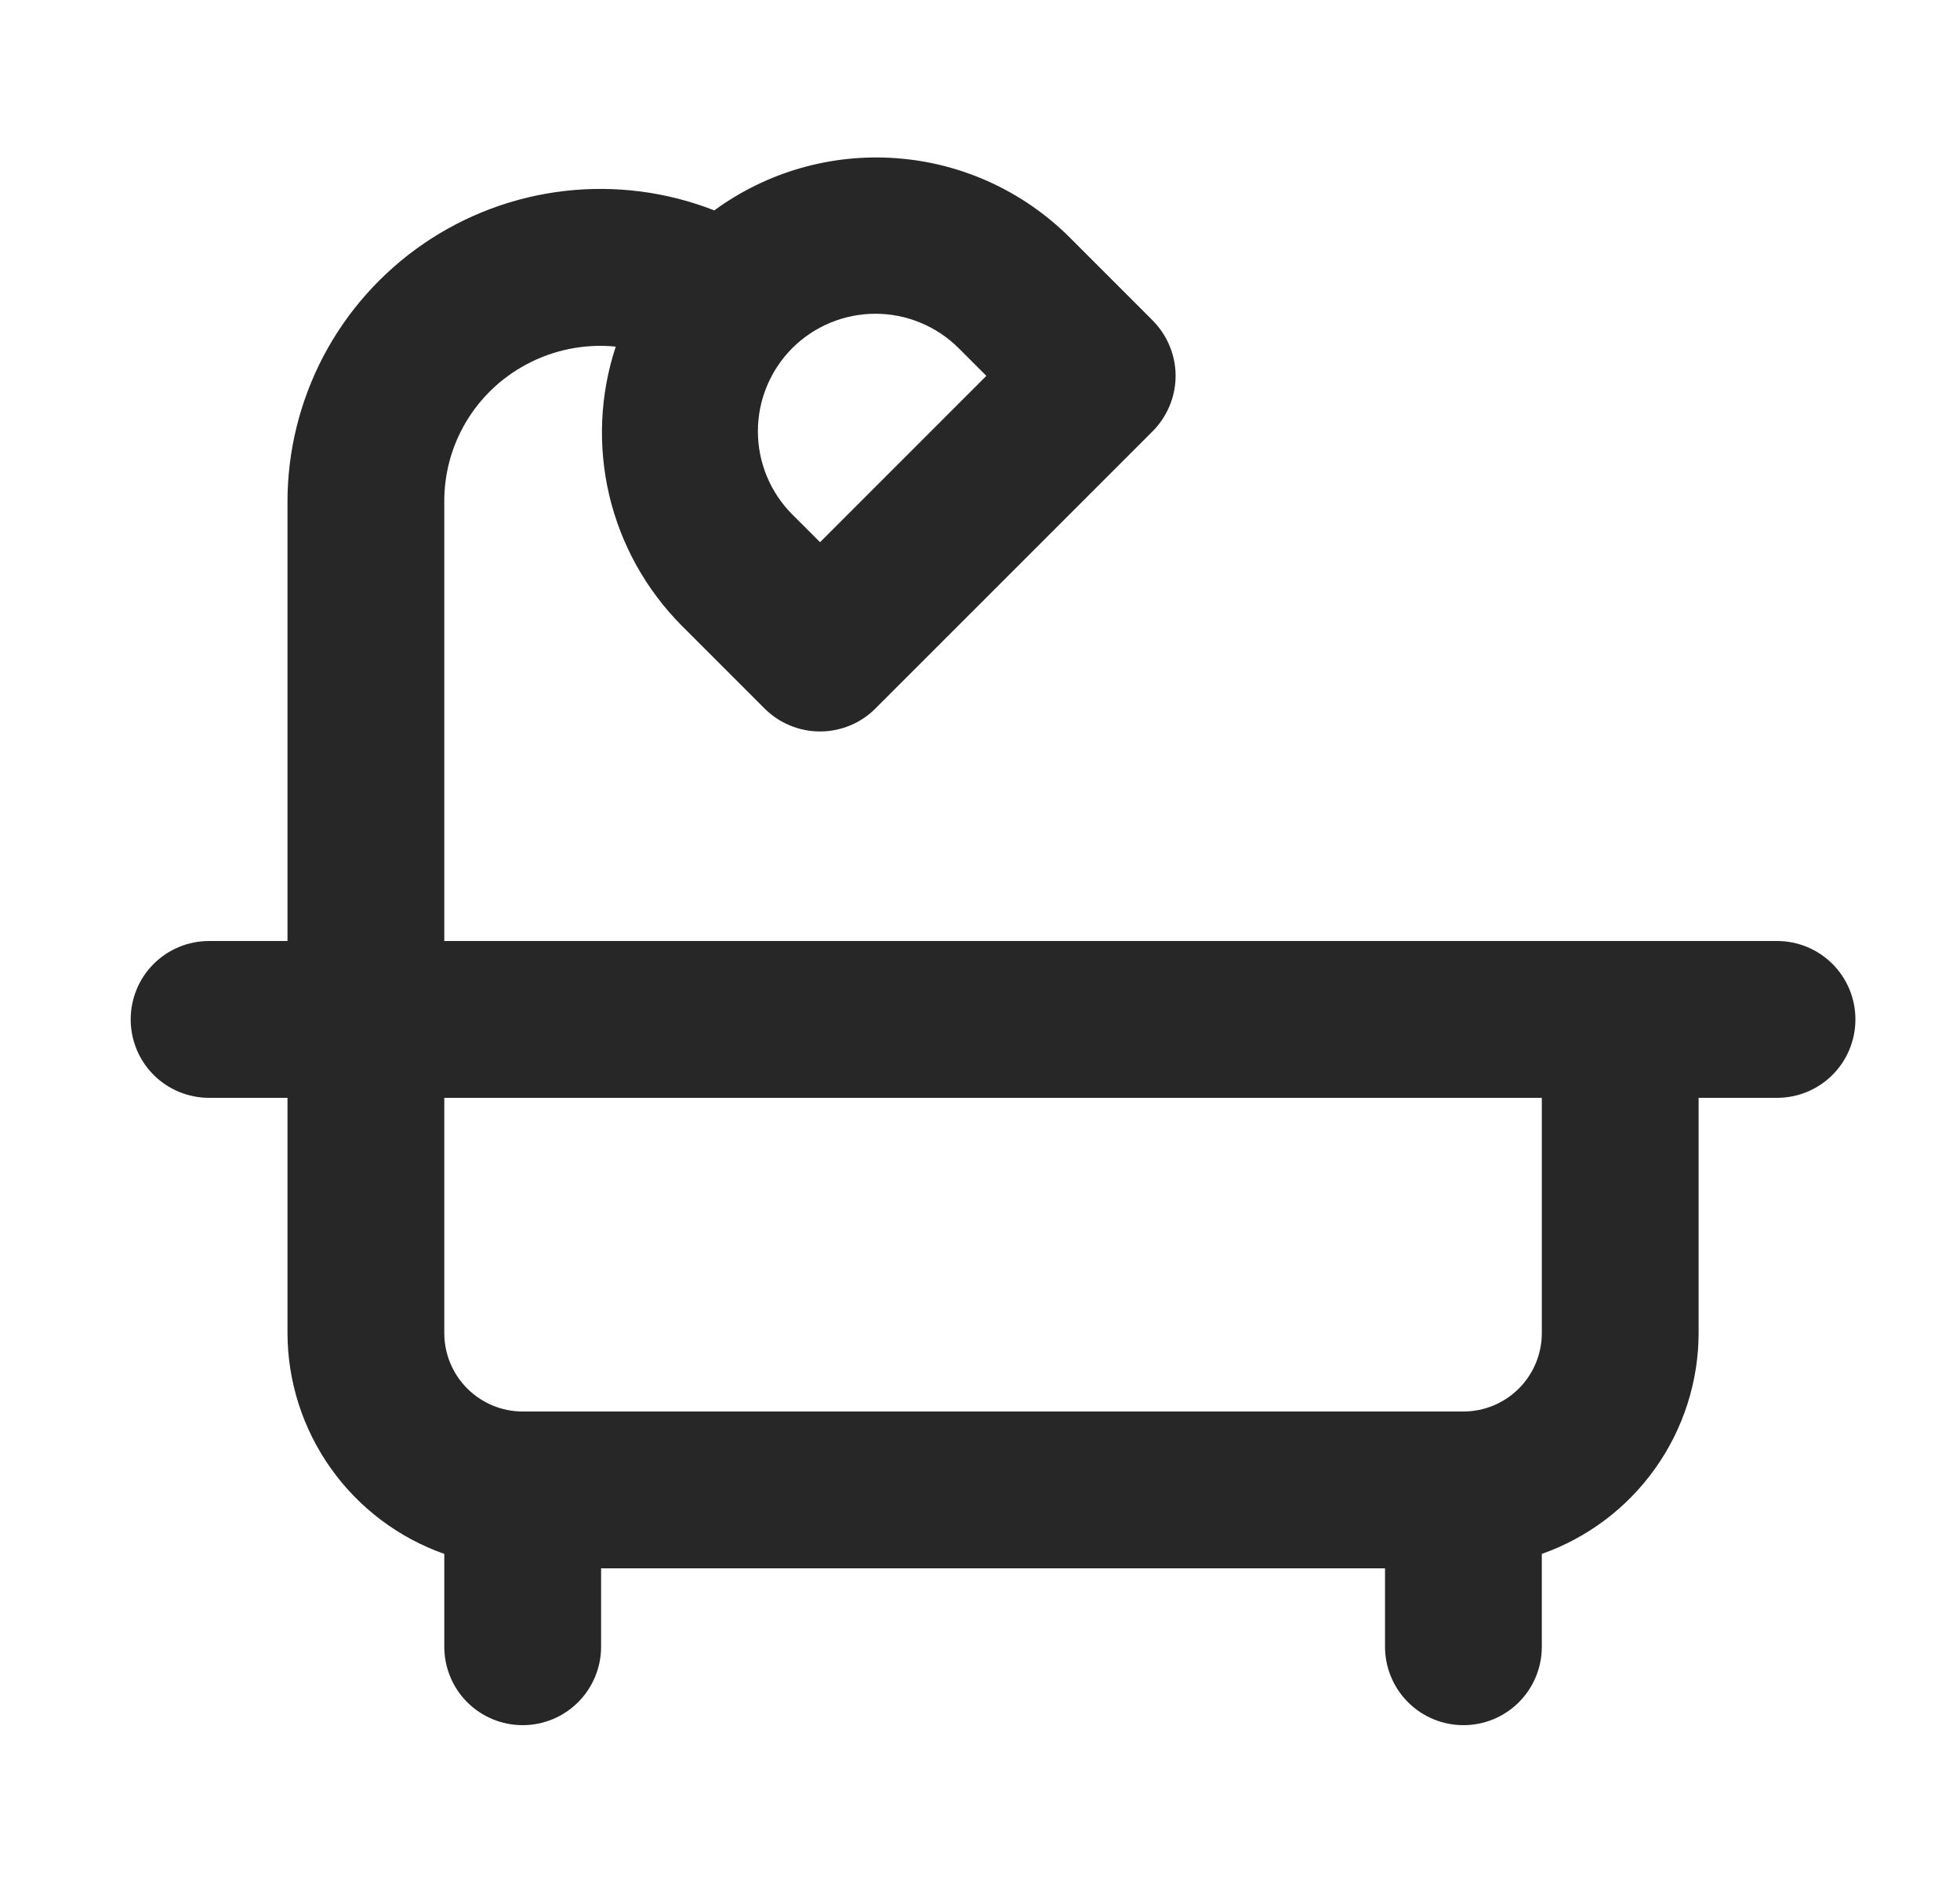 <svg width="25" height="24" viewBox="0 0 25 24" fill="none" xmlns="http://www.w3.org/2000/svg">
<path d="M22.666 12H5.667V6.41C5.663 6.05 5.758 5.696 5.941 5.386C6.125 5.076 6.389 4.822 6.707 4.651C7.057 4.461 7.457 4.381 7.854 4.42C7.652 5.032 7.623 5.688 7.771 6.316C7.919 6.943 8.238 7.517 8.692 7.975L9.752 9.035C9.845 9.128 9.956 9.202 10.077 9.252C10.198 9.302 10.328 9.328 10.46 9.328C10.591 9.328 10.721 9.302 10.842 9.252C10.963 9.202 11.074 9.128 11.166 9.035L14.702 5.5C14.794 5.407 14.868 5.297 14.918 5.176C14.969 5.054 14.995 4.924 14.995 4.793C14.995 4.662 14.969 4.532 14.918 4.41C14.868 4.289 14.794 4.179 14.702 4.086L13.641 3.025C13.051 2.438 12.27 2.08 11.44 2.018C10.609 1.955 9.783 2.191 9.111 2.683C8.506 2.446 7.851 2.361 7.205 2.435C6.559 2.509 5.94 2.74 5.404 3.107C4.867 3.475 4.428 3.968 4.125 4.543C3.823 5.119 3.665 5.76 3.667 6.41V12H2.667C2.401 12 2.147 12.105 1.959 12.293C1.772 12.48 1.667 12.735 1.667 13C1.667 13.265 1.772 13.52 1.959 13.707C2.147 13.895 2.401 14 2.667 14H3.667V17C3.668 17.618 3.862 18.221 4.22 18.725C4.578 19.229 5.083 19.61 5.667 19.816V21C5.667 21.265 5.772 21.52 5.959 21.707C6.147 21.895 6.401 22 6.667 22C6.932 22 7.186 21.895 7.374 21.707C7.561 21.52 7.667 21.265 7.667 21V20H17.666V21C17.666 21.265 17.772 21.52 17.959 21.707C18.147 21.895 18.401 22 18.666 22C18.932 22 19.186 21.895 19.374 21.707C19.561 21.52 19.666 21.265 19.666 21V19.816C20.25 19.61 20.755 19.229 21.113 18.725C21.471 18.221 21.665 17.618 21.666 17V14H22.666C22.932 14 23.186 13.895 23.374 13.707C23.561 13.52 23.666 13.265 23.666 13C23.666 12.735 23.561 12.48 23.374 12.293C23.186 12.105 22.932 12 22.666 12ZM10.106 4.439C10.387 4.159 10.769 4.001 11.166 4.001C11.564 4.001 11.945 4.159 12.227 4.439L12.581 4.793L10.46 6.914L10.106 6.561C9.825 6.279 9.667 5.898 9.667 5.5C9.667 5.102 9.825 4.721 10.106 4.439ZM19.666 17C19.666 17.265 19.561 17.519 19.373 17.707C19.186 17.894 18.932 18 18.666 18H6.667C6.401 18 6.147 17.894 5.96 17.707C5.772 17.519 5.667 17.265 5.667 17V14H19.666V17Z" fill="#272727"/>
</svg>
